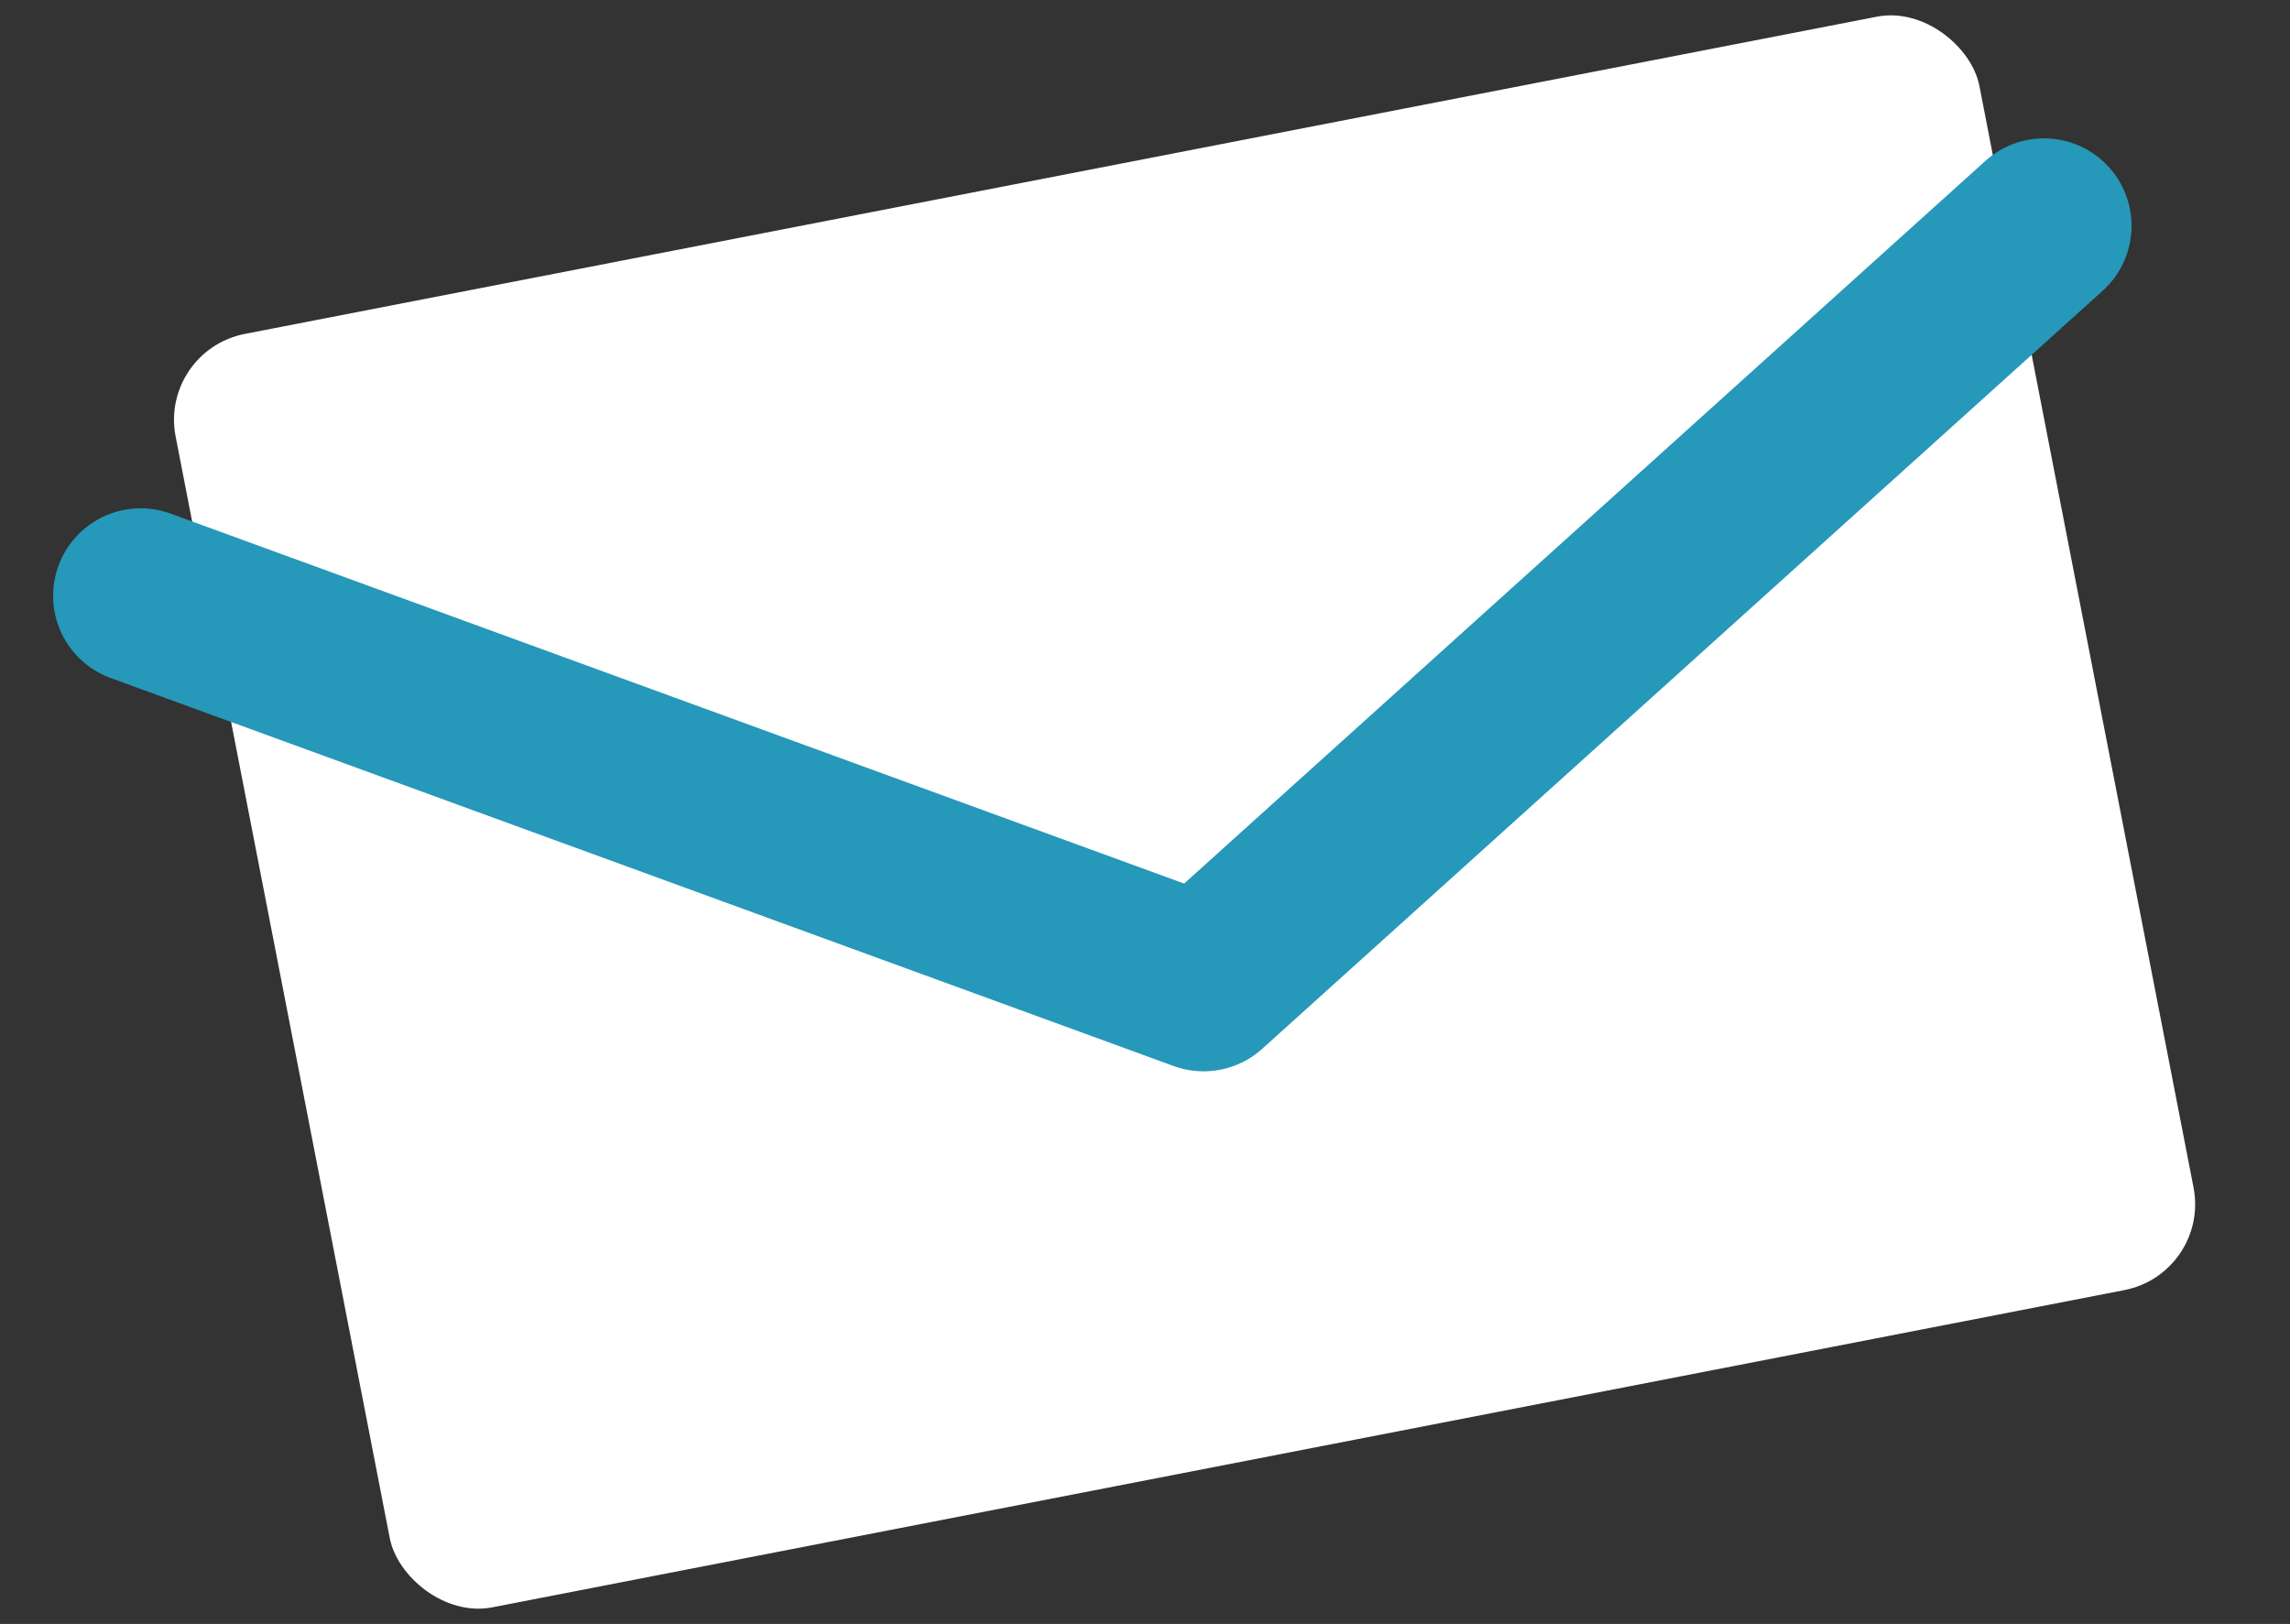 <svg xmlns="http://www.w3.org/2000/svg" width="26.171" height="18.56" viewBox="0 0 26.171 18.56">
  <rect x="0" y="0" width="26.171" height="18.56" fill="#333333" stroke="none"/>
  <g id="グループ_36" data-name="グループ 36" transform="translate(-1319.569 233.353) rotate(-11)">
    <rect id="長方形_140" data-name="長方形 140" width="21" height="14.826" rx="1" transform="translate(1340.869 27)" fill="#fff"/>
    <path id="パス_94" data-name="パス 94" d="M282.4,39l11.079,6.671L304.56,39" transform="translate(1057.729 -9.289)" fill="none" stroke="#2698ba" stroke-linecap="round" stroke-linejoin="round" stroke-width="2"/>
  </g>
</svg>
